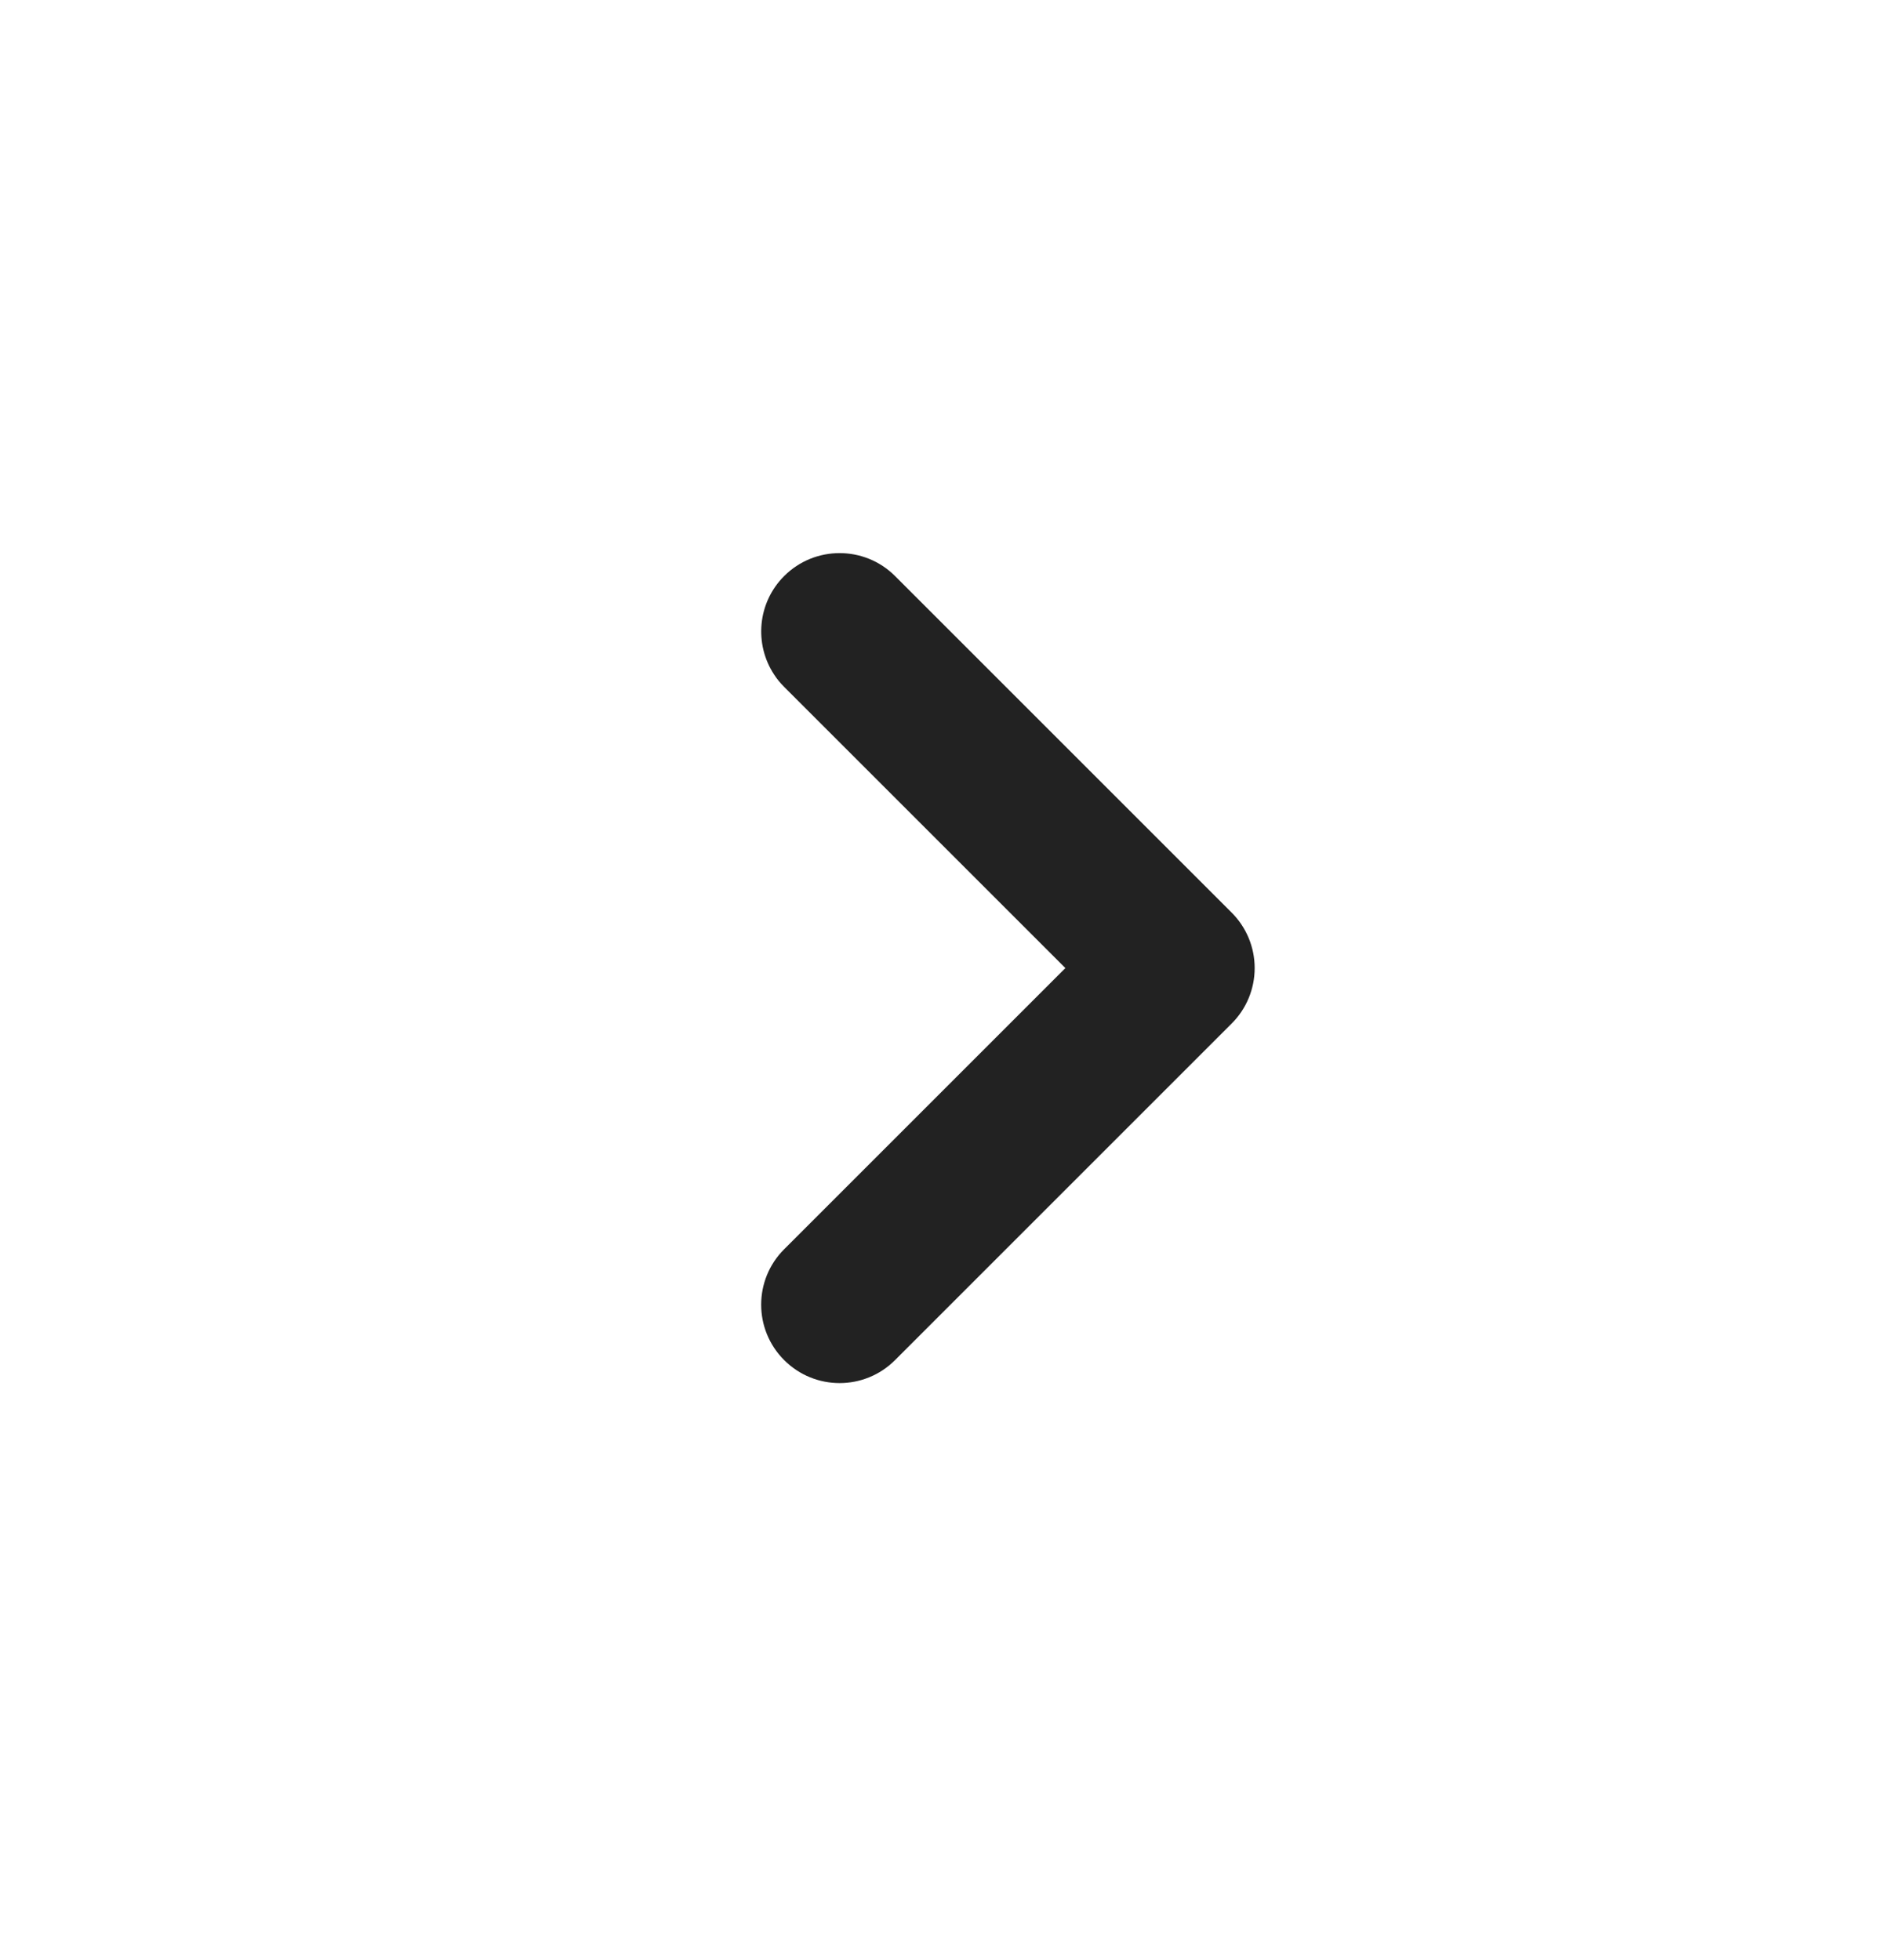 <svg width="24" height="25" viewBox="0 0 24 25" fill="none" xmlns="http://www.w3.org/2000/svg">
<path d="M10 15.933L13.586 12.347L10 8.761C9.951 8.712 9.908 8.66 9.872 8.604C9.616 8.216 9.658 7.689 10 7.347C10.39 6.957 11.024 6.957 11.414 7.347L15.707 11.64C15.895 11.828 16 12.082 16 12.347C16 12.612 15.895 12.867 15.707 13.054L11.414 17.347C11.024 17.738 10.39 17.738 10 17.347C9.609 16.957 9.609 16.323 10 15.933Z" fill="#222222"/>
</svg>
